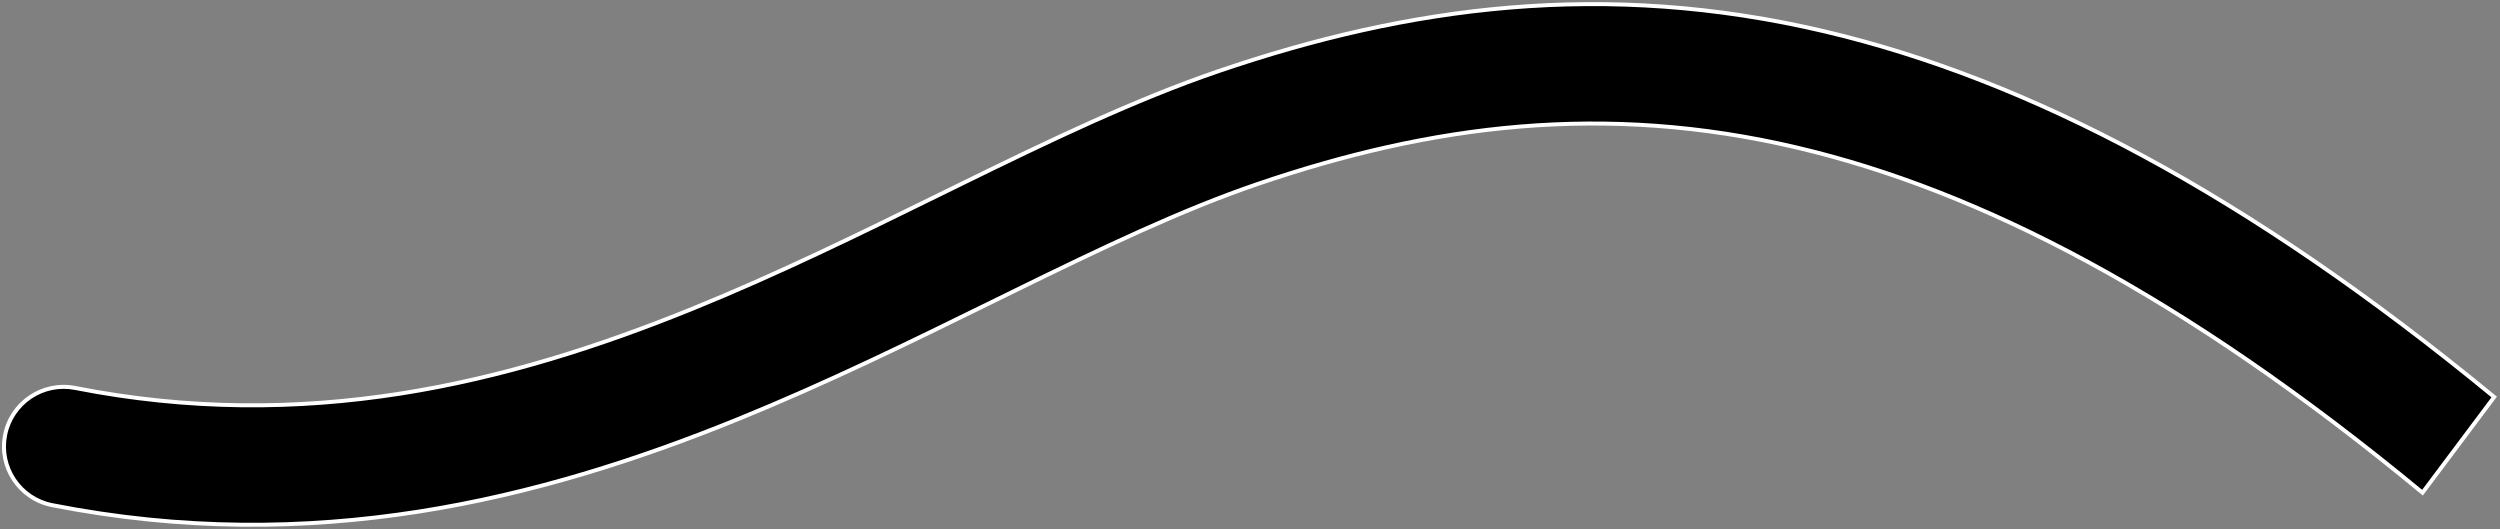 <svg width="628" height="133" viewBox="0 0 628 133" fill="none" xmlns="http://www.w3.org/2000/svg">
<rect x="0" y="0" width="628" height="133" fill="#808080" stroke="none"/>
<path fill-rule="evenodd" clip-rule="evenodd" d="M608.531 123.758C548.122 73.889 497.061 47.869 451.673 37.136C402.951 25.614 359.39 31.381 315.845 46.244C296.885 52.715 276.952 62.231 255.072 72.957C253.045 73.95 251.002 74.954 248.944 75.965L248.897 75.988C229.025 85.751 207.729 96.213 185.284 105.329C135.456 125.566 78.56 139.787 13.101 126.894C4.973 125.294 -0.319 117.407 1.282 109.278C2.883 101.15 10.77 95.859 18.898 97.46C76.439 108.793 127.063 96.595 173.995 77.534C195.399 68.841 215.742 58.849 235.742 49.026C237.787 48.021 239.828 47.019 241.867 46.019C263.578 35.377 285.134 25.026 306.154 17.852C353.609 1.655 403.048 -5.19 458.576 7.941C509.433 19.967 564.219 48.47 626.541 99.725L608.531 123.758Z" fill="black"/>
<path d="M451.673 37.136L451.558 37.622L451.558 37.622L451.673 37.136ZM608.531 123.758L608.213 124.143L608.617 124.477L608.931 124.057L608.531 123.758ZM315.845 46.244L316.006 46.717L316.006 46.717L315.845 46.244ZM255.072 72.957L255.292 73.406L255.292 73.406L255.072 72.957ZM248.944 75.965L249.165 76.414L249.165 76.414L248.944 75.965ZM248.897 75.988L248.676 75.54L248.676 75.54L248.897 75.988ZM185.284 105.329L185.472 105.792L185.472 105.792L185.284 105.329ZM13.101 126.894L13.004 127.385L13.004 127.385L13.101 126.894ZM1.282 109.278L0.792 109.182L0.792 109.182L1.282 109.278ZM18.898 97.46L18.995 96.969L18.995 96.969L18.898 97.46ZM173.995 77.534L173.807 77.07L173.807 77.07L173.995 77.534ZM235.742 49.026L235.962 49.474L235.962 49.474L235.742 49.026ZM241.867 46.019L241.647 45.57L241.647 45.57L241.867 46.019ZM306.154 17.852L305.993 17.378L305.993 17.378L306.154 17.852ZM458.576 7.941L458.691 7.454L458.691 7.454L458.576 7.941ZM626.541 99.725L626.941 100.025L627.228 99.643L626.859 99.339L626.541 99.725ZM451.558 37.622C496.849 48.332 547.843 74.307 608.213 124.143L608.849 123.372C548.401 73.471 497.272 47.405 451.788 36.649L451.558 37.622ZM316.006 46.717C359.487 31.876 402.95 26.128 451.558 37.622L451.788 36.649C402.953 25.101 359.294 30.886 315.683 45.77L316.006 46.717ZM255.292 73.406C277.174 62.679 297.081 53.176 316.006 46.717L315.683 45.77C296.689 52.253 276.729 61.784 254.852 72.508L255.292 73.406ZM249.165 76.414C251.223 75.403 253.265 74.399 255.292 73.406L254.852 72.508C252.825 73.502 250.782 74.505 248.724 75.516L249.165 76.414ZM249.117 76.437L249.165 76.414L248.724 75.516L248.676 75.54L249.117 76.437ZM185.472 105.792C207.936 96.668 229.248 86.198 249.117 76.437L248.676 75.54C228.803 85.303 207.522 95.757 185.096 104.865L185.472 105.792ZM13.004 127.385C78.596 140.303 135.596 126.049 185.472 105.792L185.096 104.865C135.316 125.083 78.525 139.27 13.197 126.404L13.004 127.385ZM0.792 109.182C-0.863 117.581 4.605 125.731 13.004 127.385L13.197 126.404C5.34 124.856 0.225 117.232 1.773 109.375L0.792 109.182ZM18.995 96.969C10.596 95.315 2.446 100.783 0.792 109.182L1.773 109.375C3.32 101.518 10.944 96.403 18.802 97.95L18.995 96.969ZM173.807 77.07C126.923 96.112 76.403 108.276 18.995 96.969L18.802 97.95C76.474 109.309 127.203 97.078 174.183 77.997L173.807 77.07ZM235.522 48.577C215.519 58.401 195.191 68.385 173.807 77.07L174.183 77.997C195.606 69.296 215.965 59.297 235.962 49.474L235.522 48.577ZM241.647 45.57C239.608 46.57 237.567 47.572 235.522 48.577L235.962 49.474C238.008 48.47 240.049 47.467 242.087 46.468L241.647 45.57ZM305.993 17.378C284.938 24.565 263.355 34.929 241.647 45.57L242.087 46.468C263.8 35.824 285.33 25.488 306.316 18.325L305.993 17.378ZM458.691 7.454C403.049 -5.704 353.512 1.16 305.993 17.378L306.316 18.325C353.705 2.151 403.046 -4.677 458.461 8.427L458.691 7.454ZM626.859 99.339C564.497 48.052 509.644 19.503 458.691 7.454L458.461 8.427C509.222 20.431 563.94 48.889 626.224 100.112L626.859 99.339ZM608.931 124.057L626.941 100.025L626.141 99.425L608.131 123.458L608.931 124.057Z" fill="white"/>
</svg>
